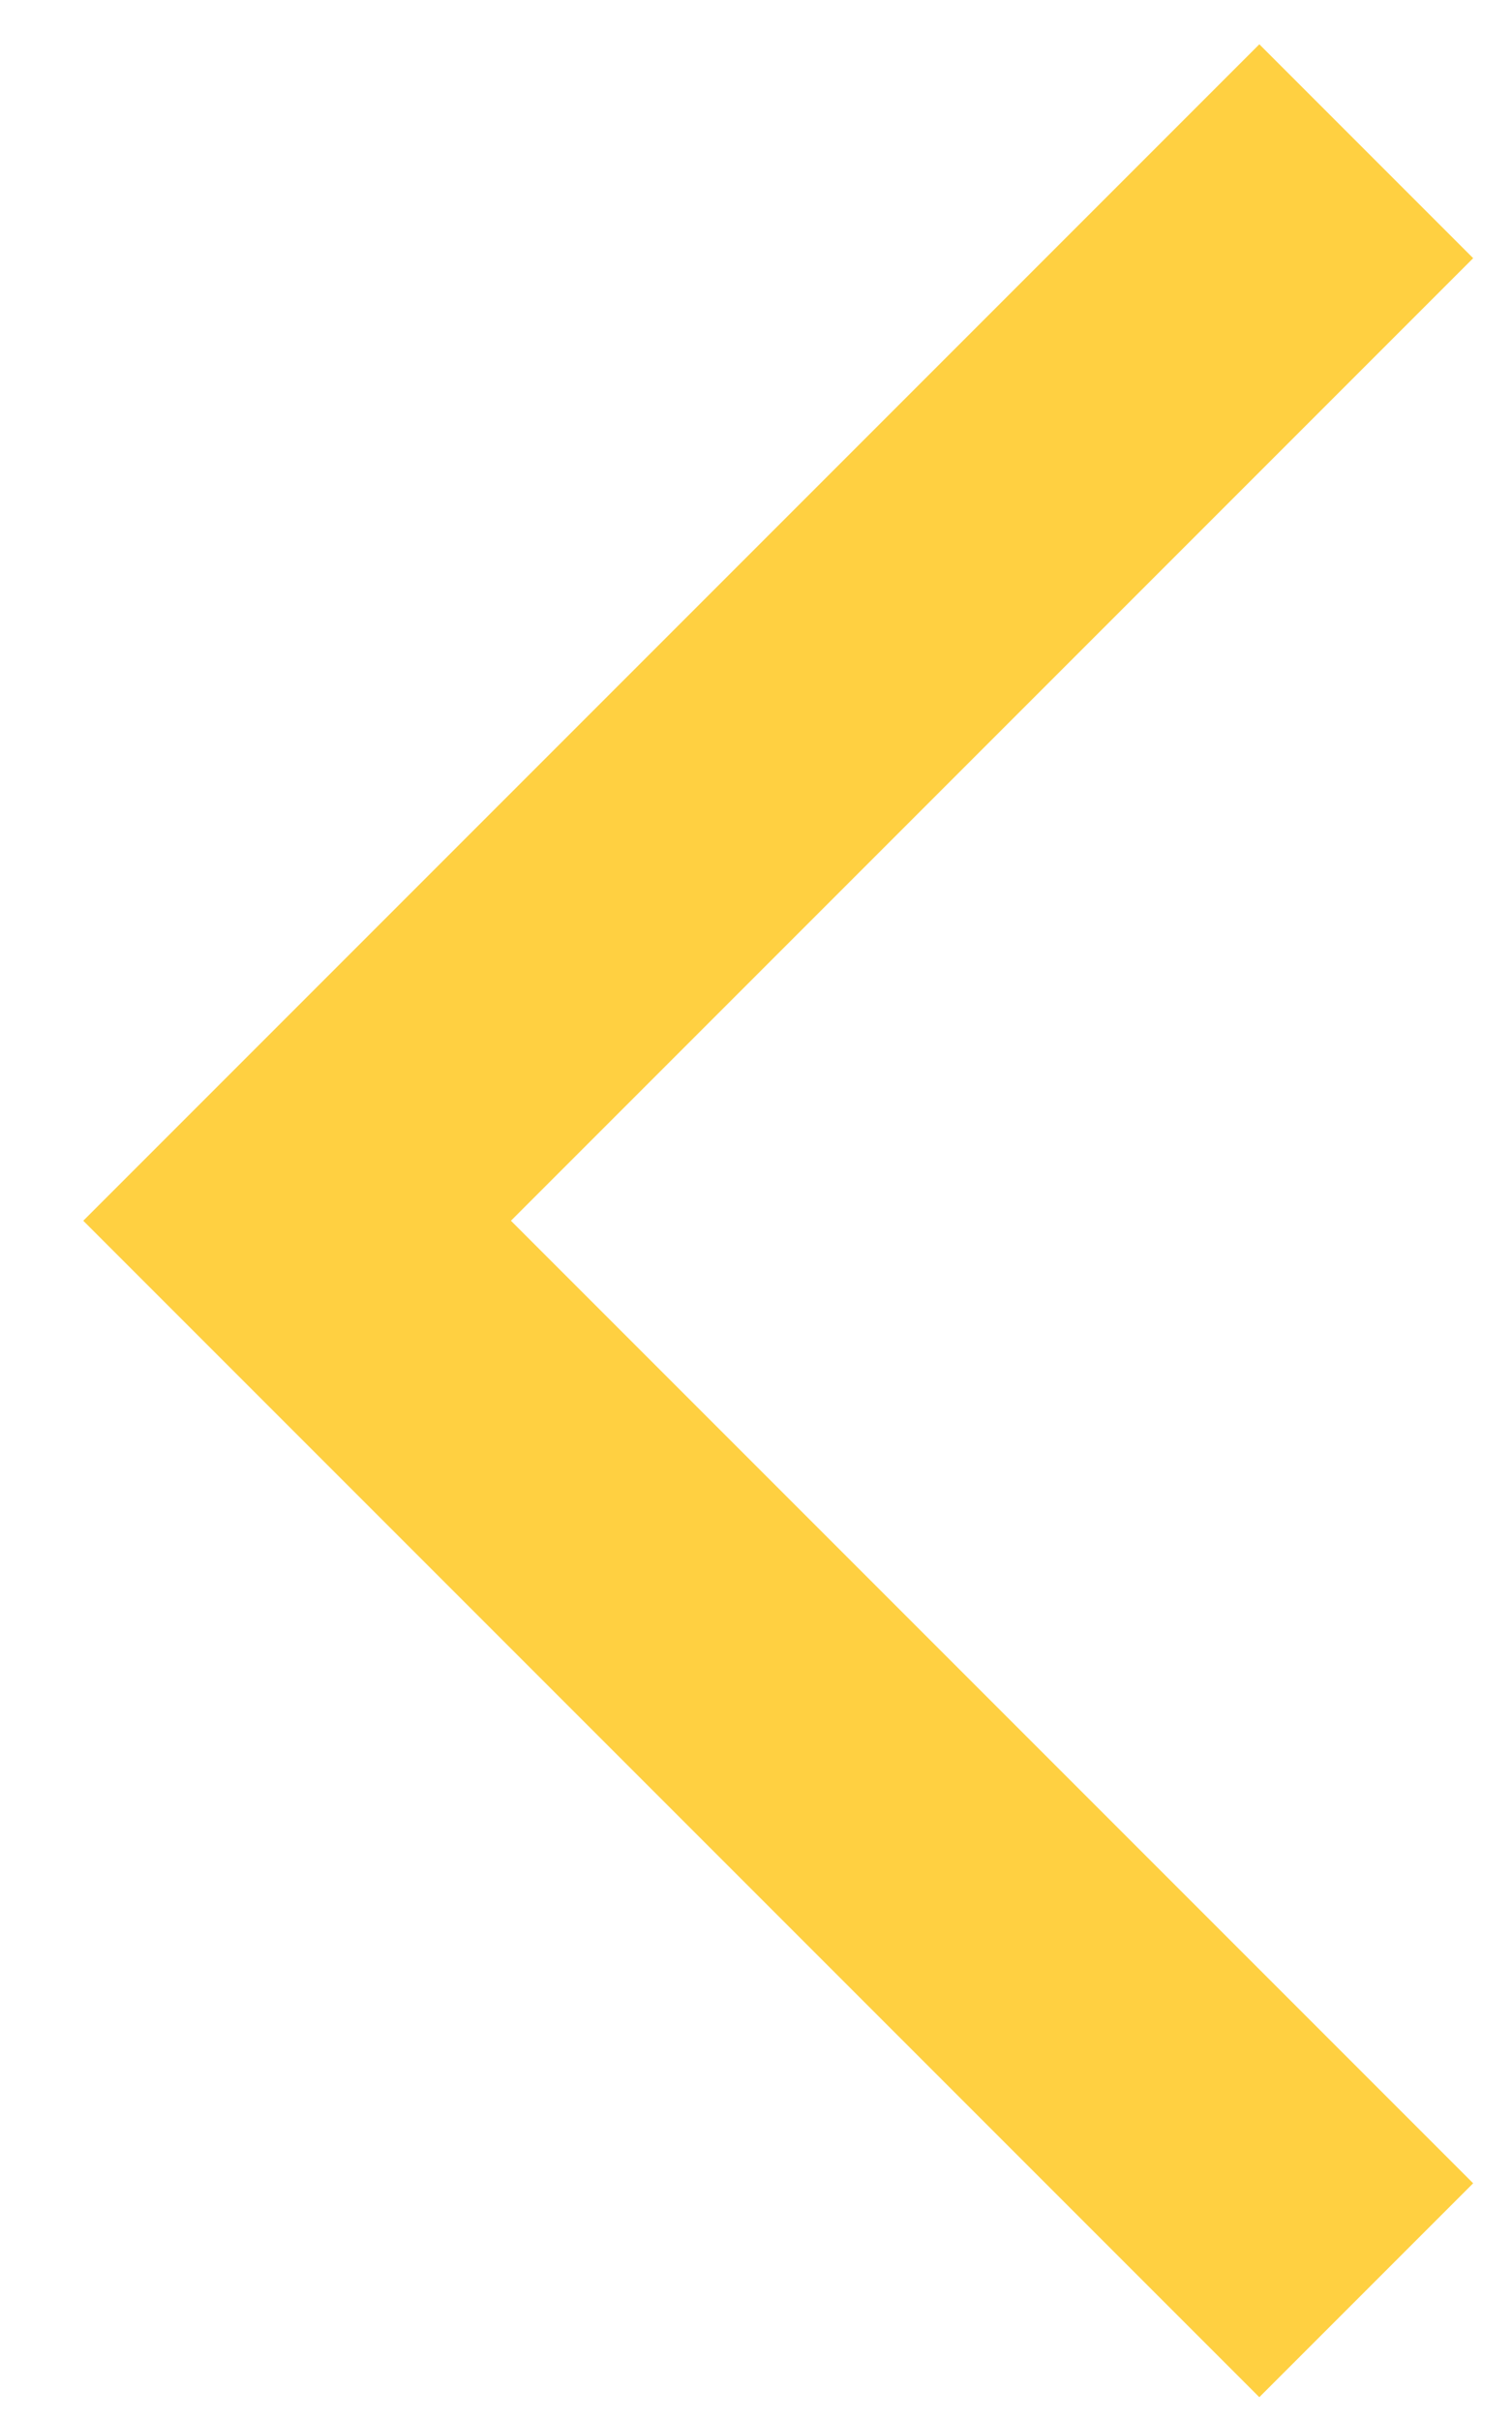 <?xml version="1.0" encoding="UTF-8"?>
<svg width="10px" height="16px" viewBox="0 0 10 16" version="1.1" xmlns="http://www.w3.org/2000/svg" xmlns:xlink="http://www.w3.org/1999/xlink">
    <!-- Generator: Sketch 52.2 (67145) - http://www.bohemiancoding.com/sketch -->
    <title>Rectangle Copy 12</title>
    <desc>Created with Sketch.</desc>
    <g id="What-we-do?" stroke="none" stroke-width="1" fill="none" fill-rule="evenodd">
        <g transform="translate(-1231, -1078)" fill-rule="nonzero" id="Group-3" stroke="#FFD041" stroke-width="2">
            <g transform="translate(1105, 1076)">
                <polyline id="Rectangle-Copy-12" transform="translate(135.036, 10.071) rotate(-225) translate(-135.036, -10.071) " points="140.036 5.071 140.036 15.071 130.036 15.071"></polyline>
            </g>
        </g>
    </g>
</svg>